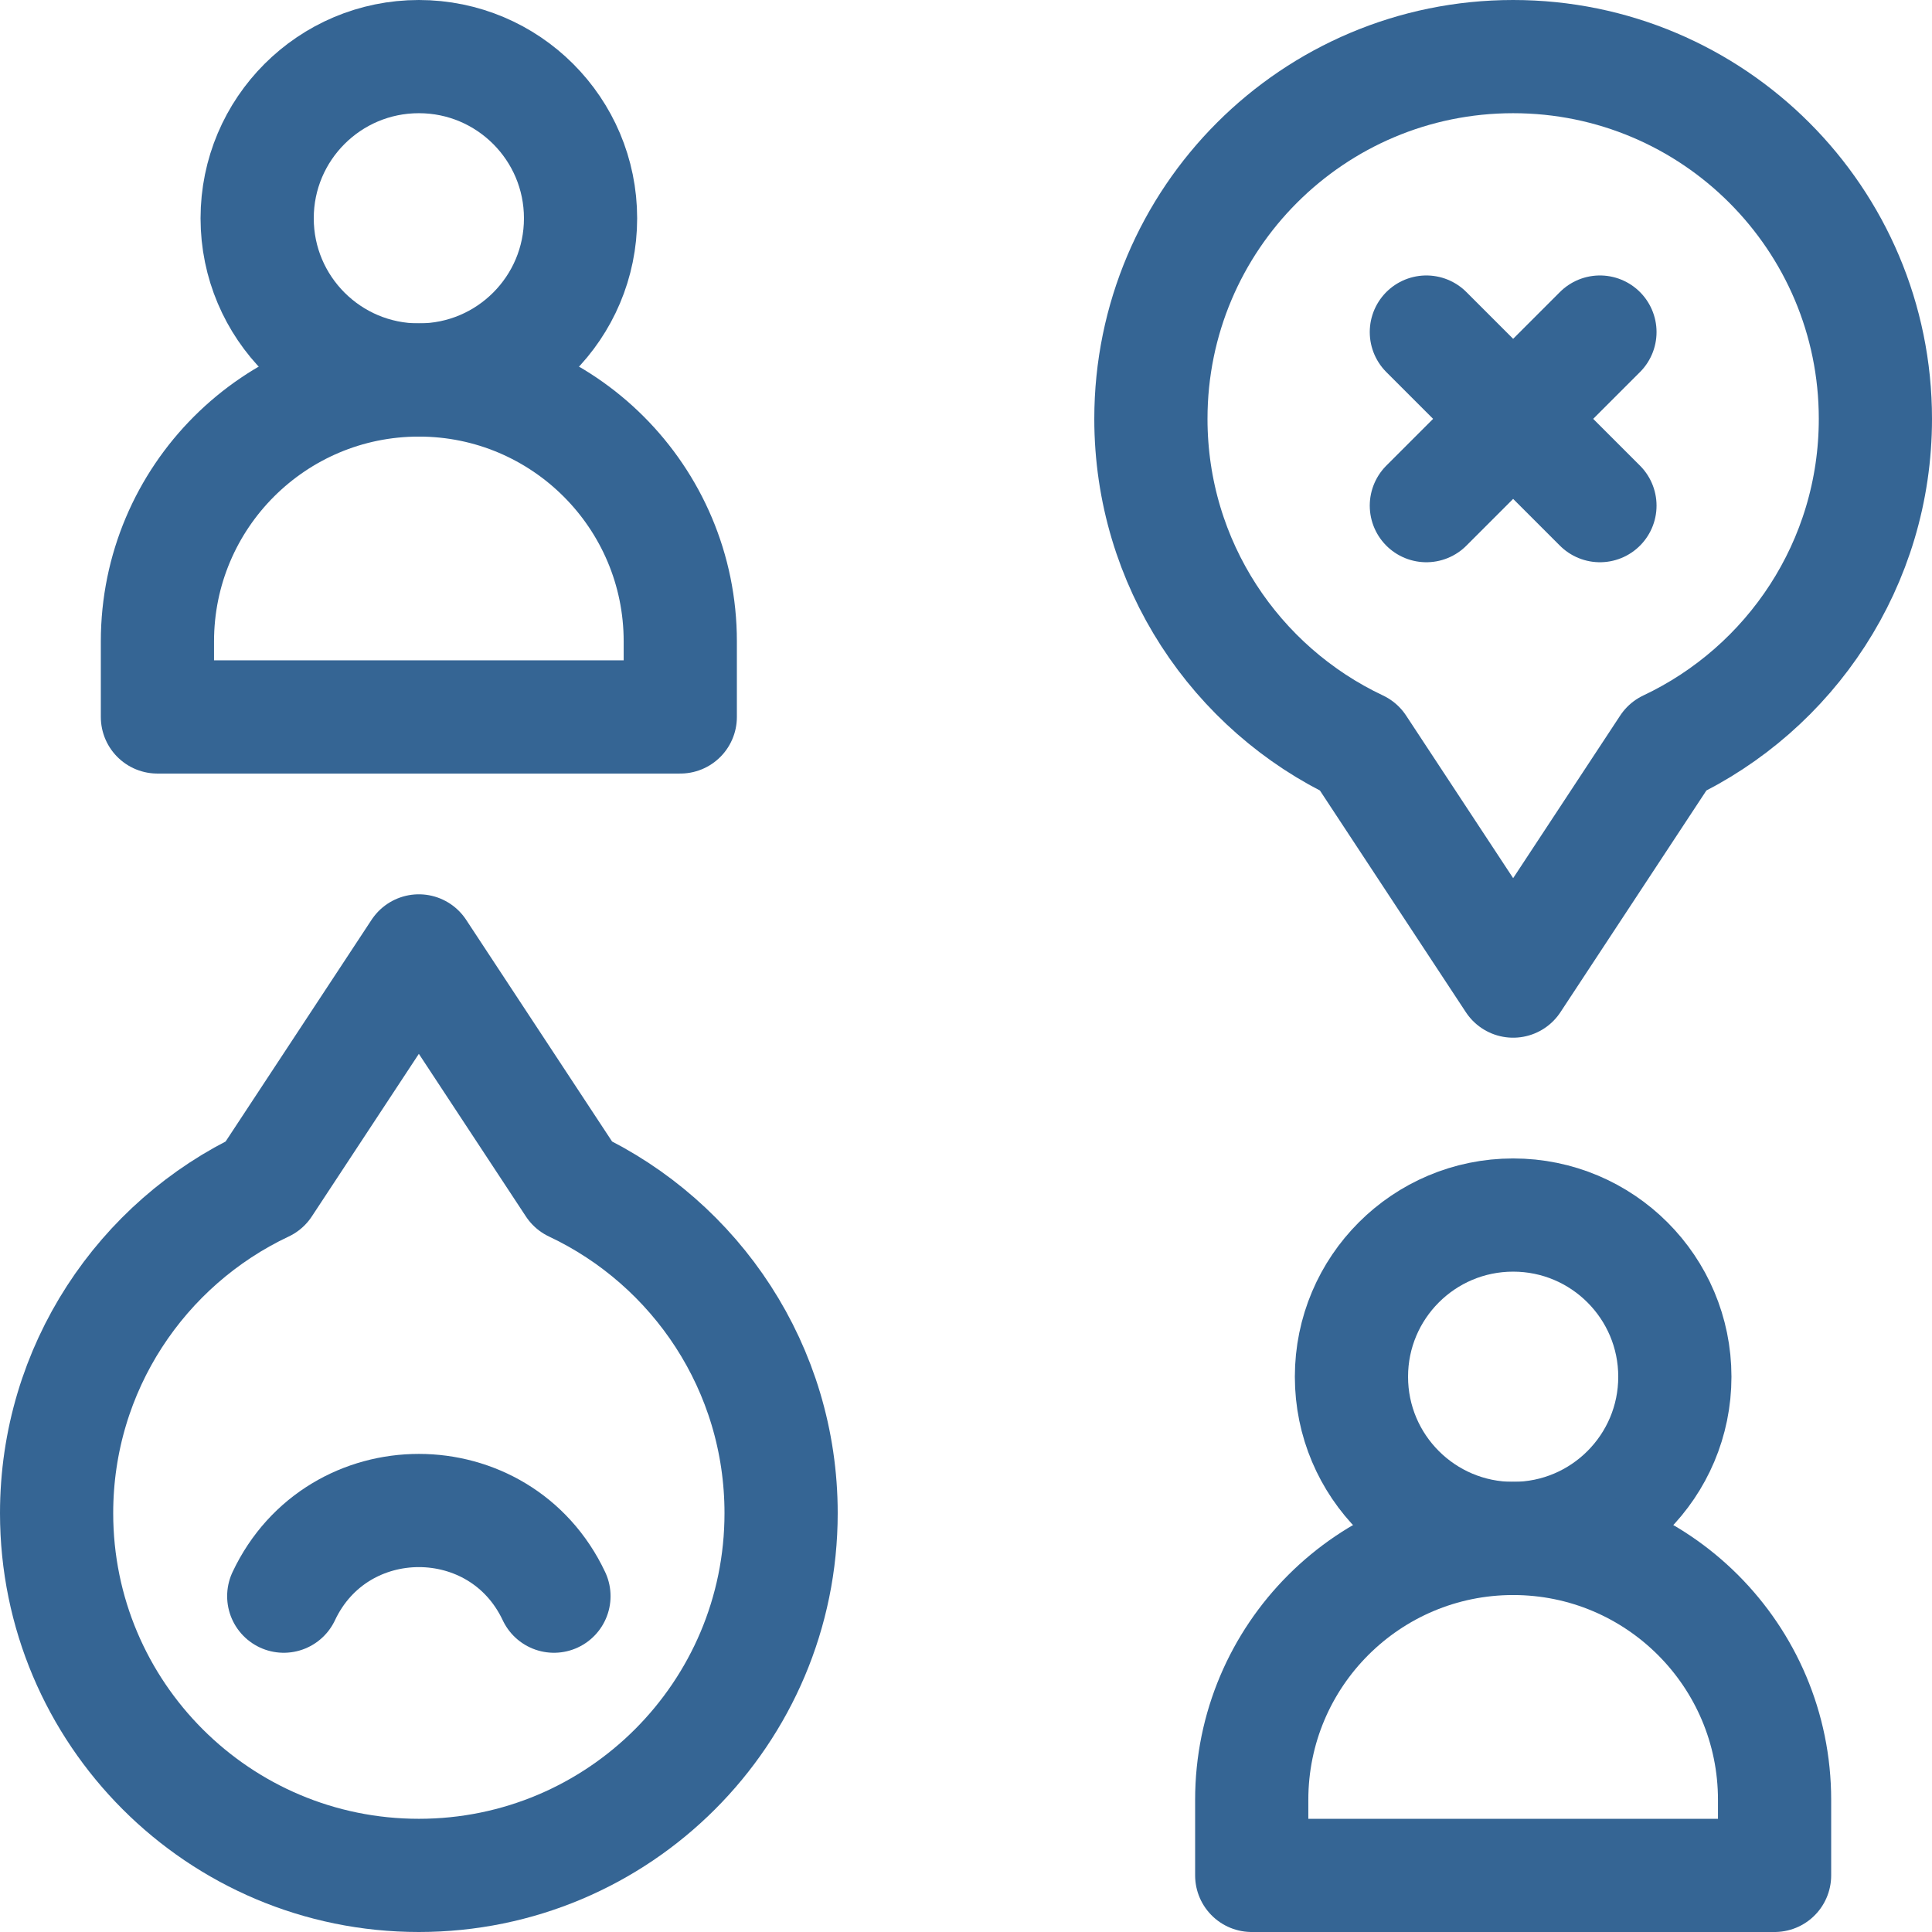 <svg xmlns="http://www.w3.org/2000/svg" version="1.1" xmlns:xlink="http://www.w3.org/1999/xlink" xmlns:svgjs="http://svgjs.com/svgjs" width="512" height="512" x="0" y="0" viewBox="0 0 512 512" style="enable-background:new 0 0 512 512" xml:space="preserve" class=""><g><circle cx="401.001" cy="364.852" r="42.852" style="stroke-width:30;stroke-linecap:round;stroke-linejoin:round;stroke-miterlimit:10;" fill="none" stroke="#356594" stroke-width="30" stroke-linecap="round" stroke-linejoin="round" stroke-miterlimit="10" data-original="#000000" class=""></circle><path d="M470.28 497v-20.02c0-38.26-31.02-69.28-69.28-69.28-19.13 0-36.45 7.76-48.99 20.29-12.54 12.54-20.29 29.86-20.29 48.99V497h138.56z" style="stroke-width:30;stroke-linecap:round;stroke-linejoin:round;stroke-miterlimit:10;" fill="none" stroke="#356594" stroke-width="30" stroke-linecap="round" stroke-linejoin="round" stroke-miterlimit="10" data-original="#000000" class=""></path><circle cx="111.001" cy="57.852" r="42.852" style="stroke-width:30;stroke-linecap:round;stroke-linejoin:round;stroke-miterlimit:10;" fill="none" stroke="#356594" stroke-width="30" stroke-linecap="round" stroke-linejoin="round" stroke-miterlimit="10" data-original="#000000" class=""></circle><path d="M180.28 190v-20.02c0-38.26-31.02-69.28-69.28-69.28-19.13 0-36.45 7.76-48.99 20.29-12.54 12.54-20.29 29.86-20.29 48.99V190h138.56zM75.196 423h0c14.276-30.265 57.332-30.265 71.607 0h0M497 111c0 38.39-22.53 71.52-55.1 86.87L401 260l-40.9-62.13C327.53 182.52 305 149.39 305 111c0-53.02 42.98-96 96-96s96 42.98 96 96zM424 88l-46 46M424 134l-46-46" style="stroke-width:30;stroke-linecap:round;stroke-linejoin:round;stroke-miterlimit:10;" fill="none" stroke="#356594" stroke-width="30" stroke-linecap="round" stroke-linejoin="round" stroke-miterlimit="10" data-original="#000000" class=""></path><path d="M15 401c0-38.39 22.53-71.52 55.1-86.87L111 252l40.9 62.13C184.47 329.48 207 362.61 207 401c0 53.02-42.98 96-96 96s-96-42.98-96-96z" style="stroke-width:30;stroke-linecap:round;stroke-linejoin:round;stroke-miterlimit:10;" fill="none" stroke="#356594" stroke-width="30" stroke-linecap="round" stroke-linejoin="round" stroke-miterlimit="10" data-original="#000000" class=""></path></g></svg>